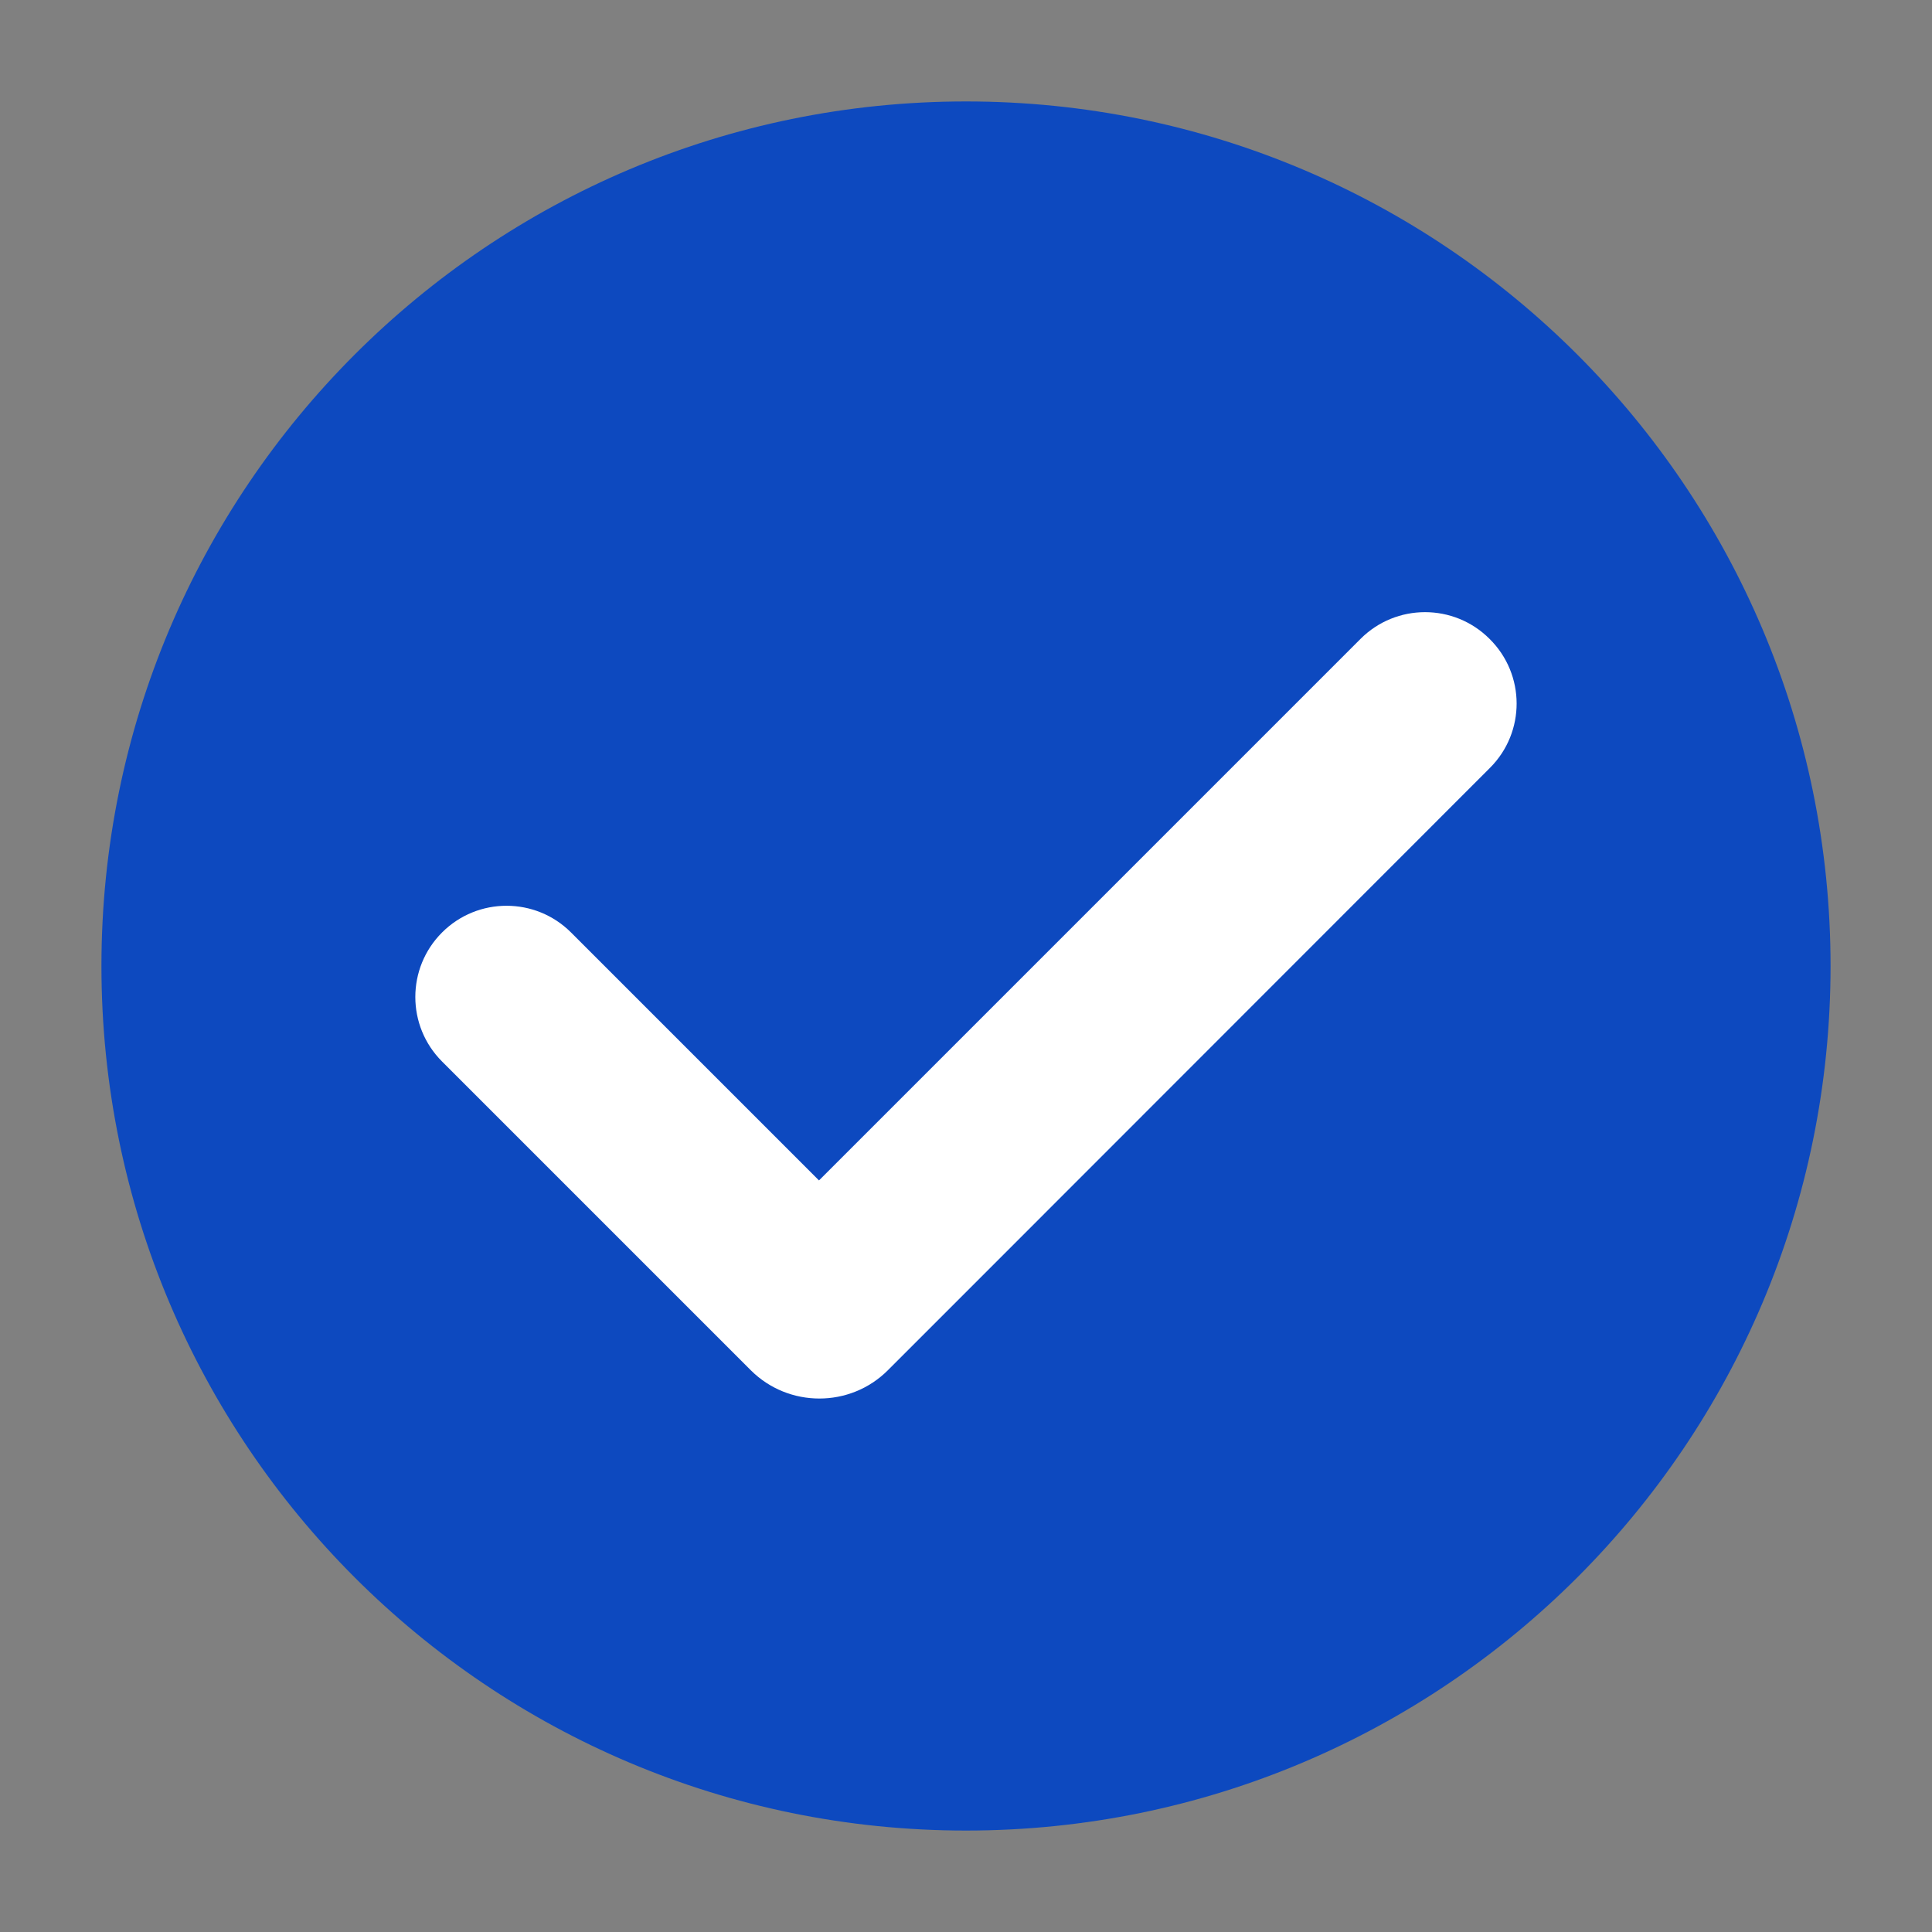 <svg xmlns="http://www.w3.org/2000/svg" xmlns:xlink="http://www.w3.org/1999/xlink" width="100" zoomAndPan="magnify" viewBox="0 0 75 75" height="100" preserveAspectRatio="xMidYMid meet" version="1.0"><rect x="0" y="0" width="75" height="75" fill="#808080" stroke="none"/><defs><clipPath id="a51f5fb1f1"><path d="M 3.938 3.938 L 71.438 3.938 L 71.438 71.438 L 3.938 71.438 Z M 3.938 3.938 " clip-rule="nonzero"/></clipPath></defs><g clip-path="url(#a51f5fb1f1)"><path fill="#0d49bf" d="M 71.062 37.5 C 71.062 56.039 56.039 71.062 37.5 71.062 C 18.961 71.062 3.938 56.039 3.938 37.5 C 3.938 18.961 18.961 3.938 37.5 3.938 C 56.039 3.938 71.062 18.961 71.062 37.5 Z M 71.062 37.5 " fill-opacity="1" fill-rule="nonzero"/></g><path fill="#ffffff" d="M 57.84 29.809 L 36.816 50.844 L 34.465 53.195 C 33.004 54.656 30.613 54.656 29.148 53.195 L 17.16 41.207 C 15.777 39.824 15.777 37.582 17.16 36.199 C 18.543 34.816 20.785 34.816 22.168 36.199 L 31.793 45.824 L 52.816 24.801 C 54.199 23.418 56.441 23.418 57.824 24.801 C 59.223 26.184 59.223 28.426 57.84 29.809 Z M 57.84 29.809 " fill-opacity="1" fill-rule="nonzero"/></svg>